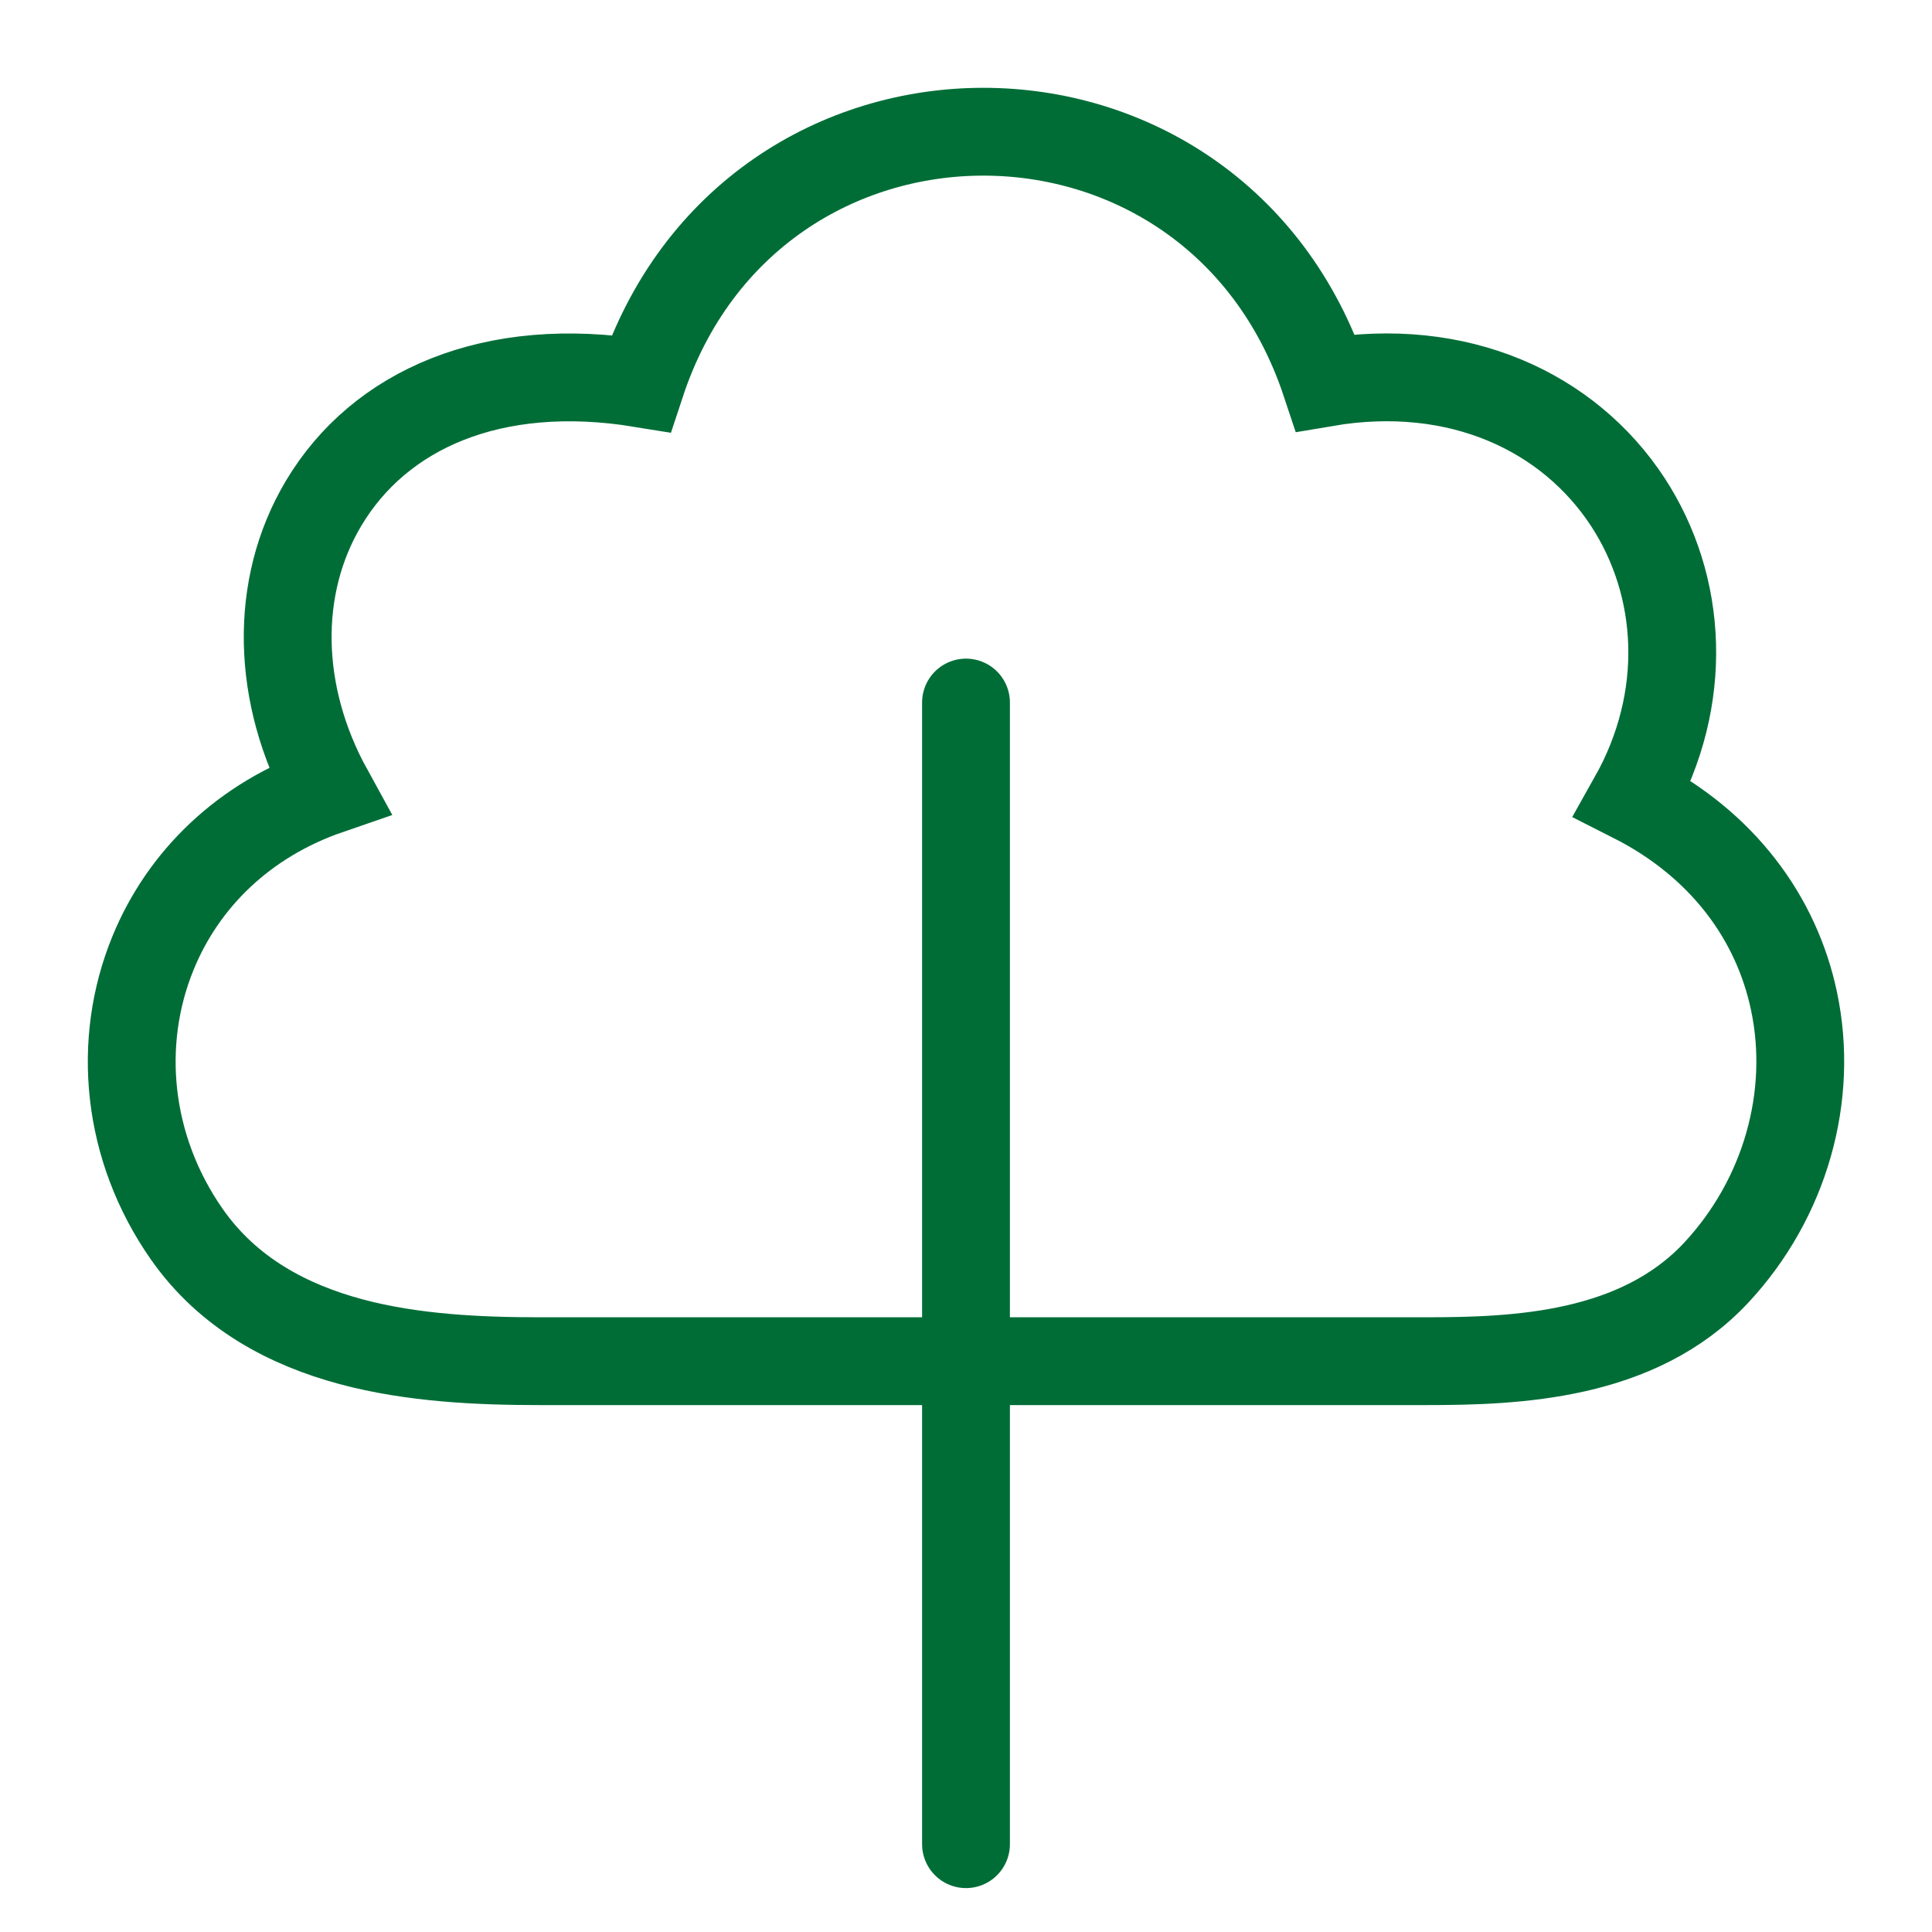 <?xml version="1.0" encoding="UTF-8"?> <svg xmlns="http://www.w3.org/2000/svg" width="22" height="22" viewBox="0 0 22 22" fill="none"><path d="M11 21L11 8" stroke="#006D37" stroke-linecap="round"></path><path d="M6.143 15.5H16.236C17.27 15.5 18.653 15.447 19.544 14.491C20.326 13.651 20.659 12.485 20.428 11.397C20.23 10.46 19.622 9.614 18.595 9.094C19.236 7.955 19.163 6.674 18.534 5.713C17.864 4.693 16.613 4.099 15.094 4.357C13.828 0.545 8.559 0.547 7.299 4.366C5.611 4.091 4.322 4.662 3.685 5.731C3.118 6.682 3.143 7.91 3.743 9.001C2.773 9.335 2.086 10.016 1.745 10.846C1.325 11.863 1.44 13.071 2.127 14.054C2.599 14.729 3.286 15.087 3.996 15.278C4.7 15.467 5.464 15.5 6.143 15.5Z" stroke="#006D37" stroke-linecap="round"></path></svg> 